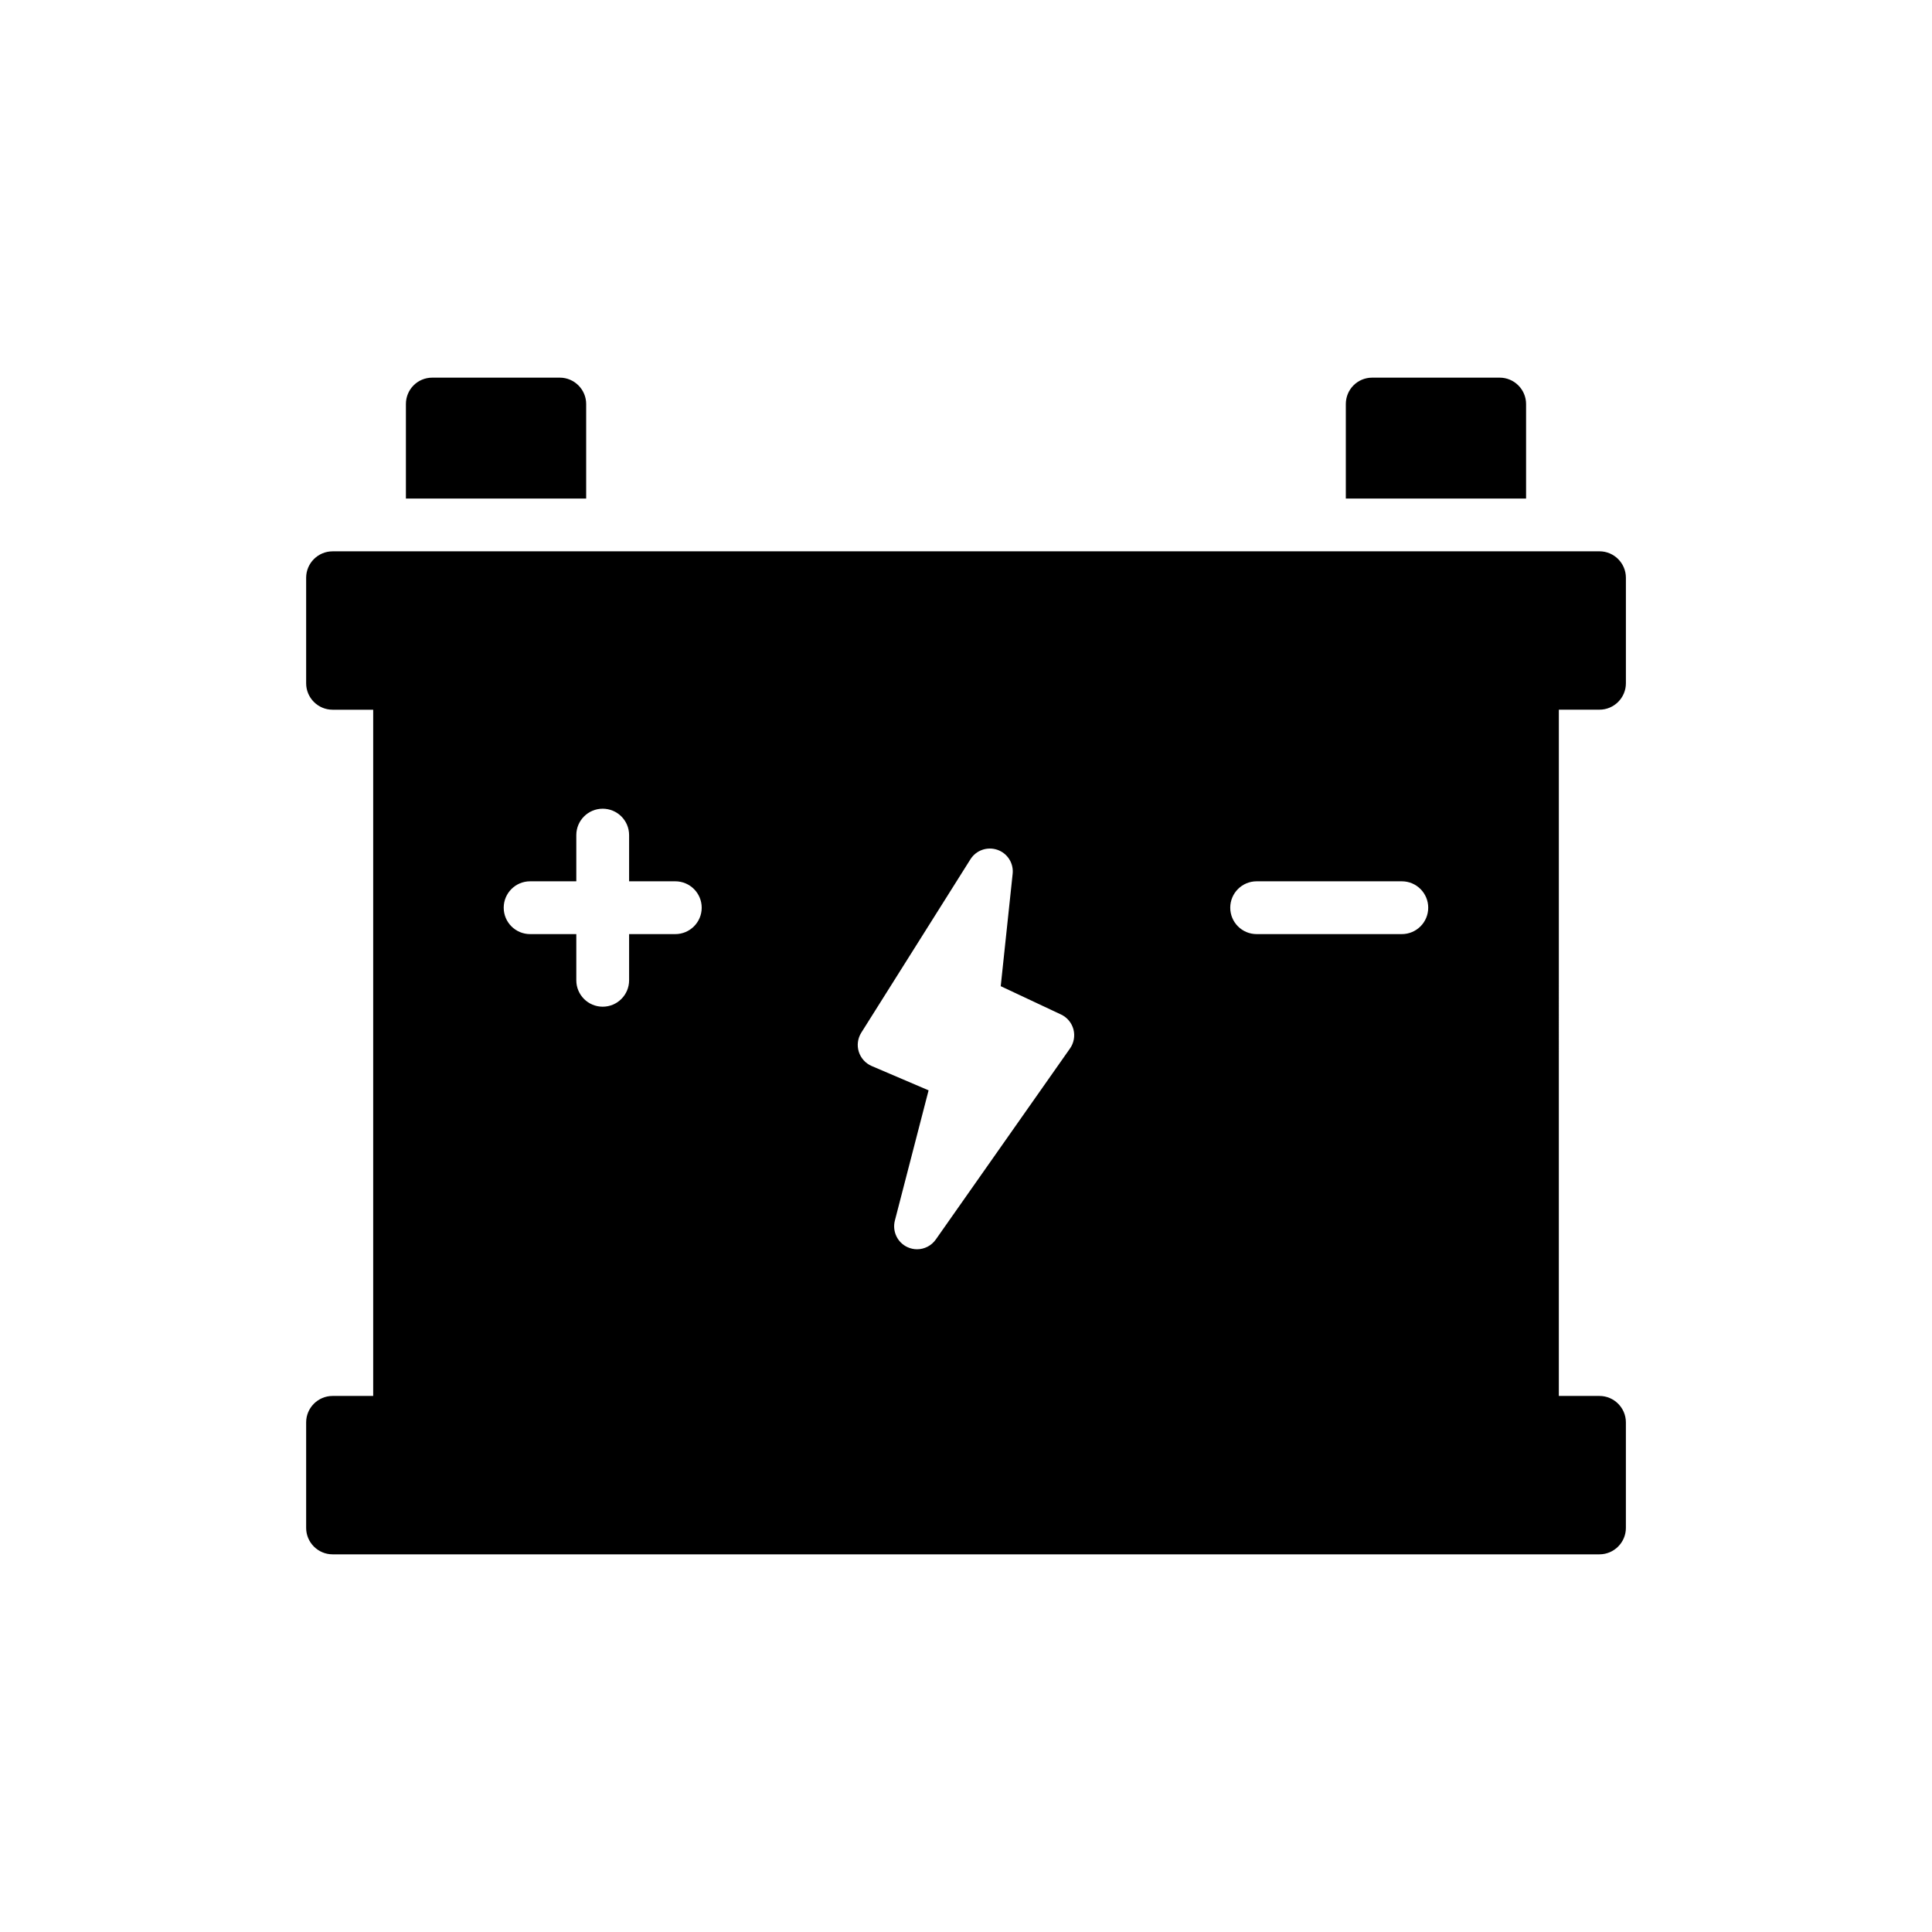 <?xml version="1.0" encoding="UTF-8"?>
<!-- Uploaded to: SVG Repo, www.svgrepo.com, Generator: SVG Repo Mixer Tools -->
<svg fill="#000000" width="800px" height="800px" version="1.1" viewBox="144 144 512 512" xmlns="http://www.w3.org/2000/svg">
 <g>
  <path d="m567.88 290.11h-335.75c-3.848 0-6.996 3.148-6.996 6.996v27.98c0 3.848 3.148 6.996 6.996 6.996h10.77v181.86h-10.77c-3.848 0-6.996 3.148-6.996 6.996v27.98c0 3.848 3.148 6.996 6.996 6.996h335.75c3.848 0 6.996-3.148 6.996-6.996v-27.98c0-3.848-3.148-6.996-6.996-6.996h-10.773l0.004-181.87h10.773c3.848 0 6.996-3.148 6.996-6.996v-27.98c-0.004-3.844-3.148-6.992-6.996-6.992zm-45.387 94.441c0 3.859-3.129 6.996-6.996 6.996h-38.473c-3.867 0-6.996-3.133-6.996-6.996 0-3.859 3.125-6.996 6.996-6.996h38.473c3.871 0 6.996 3.137 6.996 6.996zm-147.5 41.949c-1.629-0.707-2.875-2.086-3.406-3.777-0.531-1.699-0.285-3.539 0.656-5.043l28.938-45.969c1.512-2.398 4.461-3.422 7.137-2.504 2.672 0.926 4.352 3.566 4.043 6.379l-3.156 29.762 15.977 7.504c1.625 0.762 2.824 2.203 3.293 3.938 0.453 1.734 0.125 3.582-0.902 5.051l-35.574 50.637c-1.168 1.664-3.043 2.59-4.965 2.59-0.859 0-1.727-0.184-2.555-0.566-2.656-1.223-4.055-4.191-3.328-7.031l8.938-34.52zm-90.508-34.953c-3.867 0-6.996-3.133-6.996-6.996 0-3.859 3.125-6.996 6.996-6.996h12.242v-12.242c0-3.859 3.125-6.996 6.996-6.996 3.859 0 6.996 3.133 6.996 6.996v12.242h12.242c3.859 0 6.996 3.133 6.996 6.996 0 3.859-3.133 6.996-6.996 6.996h-12.242v12.242c0 3.859-3.133 6.996-6.996 6.996-3.867 0-6.996-3.133-6.996-6.996v-12.242z"/>
  <path d="m292.35 244.08h-33.785c-3.926 0-6.996 3.148-6.996 6.996v25.043h47.773v-25.043c0.004-3.848-3.144-6.996-6.992-6.996z"/>
  <path d="m541.43 244.08h-33.777c-3.922 0-6.996 3.148-6.996 6.996v25.043h47.77v-25.043c0-3.848-3.141-6.996-6.996-6.996z"/>
 </g>
</svg>